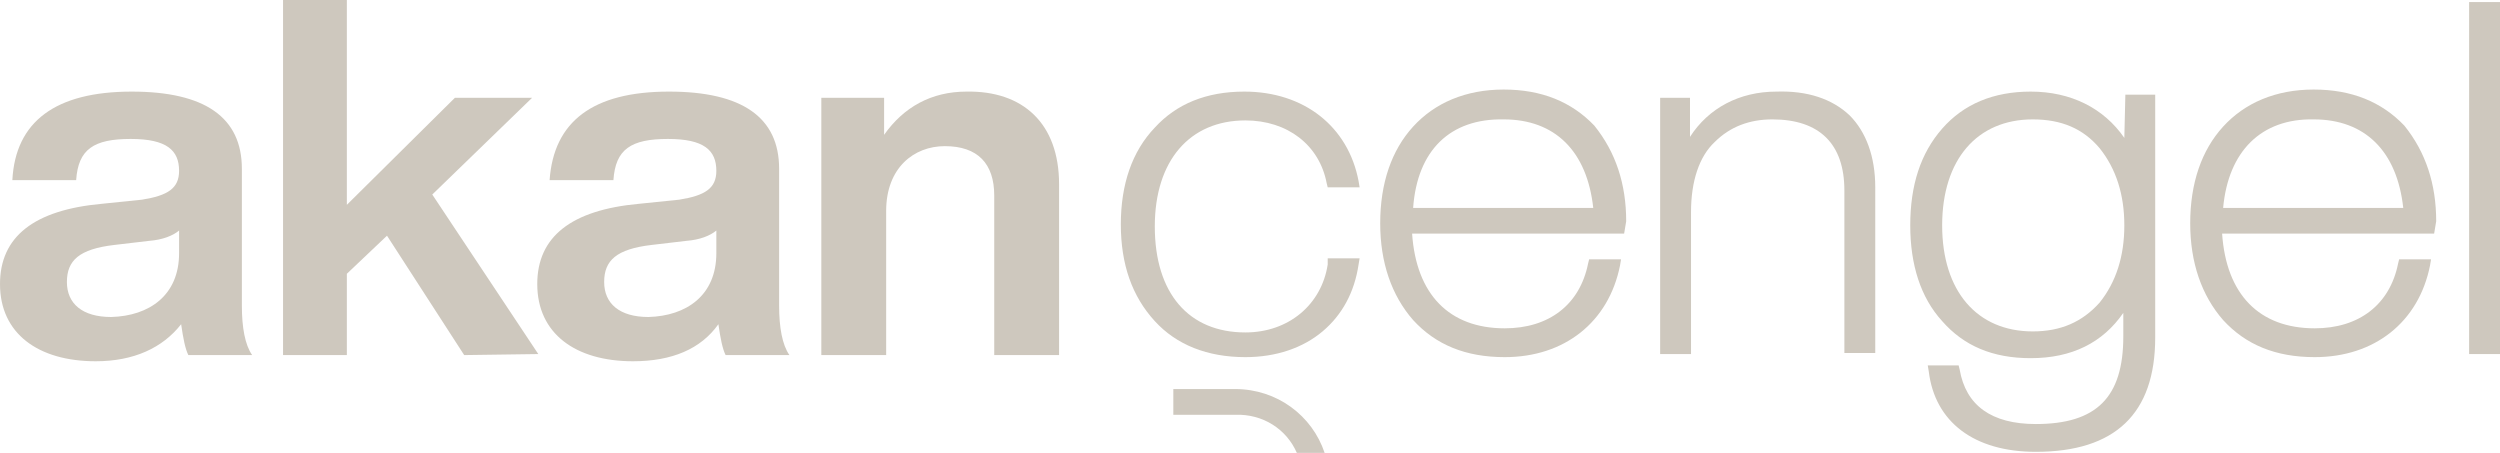 <?xml version="1.0" encoding="utf-8"?>
<!-- Generator: Adobe Illustrator 27.7.0, SVG Export Plug-In . SVG Version: 6.00 Build 0)  -->
<svg version="1.1" id="katman_2_00000148662666035578208400000012454136517001943448_"
	 xmlns="http://www.w3.org/2000/svg" xmlns:xlink="http://www.w3.org/1999/xlink" x="0px" y="0px" viewBox="0 0 242.9 44"
	 style="enable-background:new 0 0 242.9 44;" xml:space="preserve">
<style type="text/css">
	.st0{fill:#CEC8BE;}
</style>
<g>
	<g>
		<path class="st0" d="M18.3,34.5c-0.3-0.6-0.5-1.6-0.7-3c-1.8,2.3-4.6,3.6-8.3,3.6c-5.6,0-9.3-2.7-9.3-7.5c0-4.6,3.3-7.2,9.9-7.8
			l3.9-0.4c2.5-0.4,3.6-1.1,3.6-2.8c0-2-1.2-3.1-4.7-3.1c-3.6,0-5.1,1-5.3,4H1.2c0.3-5.7,4.2-8.6,11.6-8.6c7.1,0,10.7,2.5,10.7,7.5
			v13.3c0,2.1,0.3,3.8,1,4.8H18.3L18.3,34.5z M17.4,24.6v-2.2c-0.6,0.5-1.6,0.9-2.9,1l-3.4,0.4c-3.4,0.4-4.6,1.5-4.6,3.6
			s1.5,3.4,4.3,3.4C14.5,30.7,17.4,28.7,17.4,24.6z"/>
		<path class="st0" d="M45.1,34.5l-7.5-11.6l-3.9,3.7v7.9h-6.2V0h6.2v19.9L44.2,9.5h7.5L42,18.9l10.3,15.5L45.1,34.5z"/>
		<path class="st0" d="M70.5,34.5c-0.3-0.6-0.5-1.6-0.7-3c-1.7,2.4-4.5,3.6-8.3,3.6c-5.6,0-9.3-2.7-9.3-7.5c0-4.6,3.3-7.2,9.9-7.8
			l3.9-0.4c2.5-0.4,3.6-1.1,3.6-2.8c0-2-1.2-3.1-4.7-3.1c-3.6,0-5.1,1-5.3,4h-6.2c0.4-5.7,4.2-8.6,11.6-8.6c7.1,0,10.7,2.5,10.7,7.5
			v13.3c0,2.1,0.3,3.8,1,4.8H70.5L70.5,34.5L70.5,34.5z M69.6,24.6v-2.2c-0.6,0.5-1.6,0.9-2.9,1l-3.4,0.4c-3.4,0.4-4.6,1.5-4.6,3.6
			s1.5,3.4,4.3,3.4C66.7,30.7,69.6,28.7,69.6,24.6z"/>
		<path class="st0" d="M102.9,17.9v16.6h-6.3V19c0-3.1-1.6-4.8-4.8-4.8c-3,0-5.7,2.1-5.7,6.3v14h-6.3v-25h6.1v3.6
			c1.9-2.7,4.6-4.2,8-4.2C99.4,8.8,102.9,12,102.9,17.9z"/>
	</g>
	<g>
		<path class="st0" d="M129,25.7c-0.6,3.9-3.8,6.6-8,6.6c-5.5,0-8.8-3.8-8.8-10.3c0-6.4,3.4-10.3,8.8-10.3c4.1,0,7.2,2.4,7.9,6.1
			l0.1,0.4h3.1l-0.1-0.6c-1-5.3-5.3-8.7-11.1-8.7c-3.7,0-6.6,1.2-8.7,3.5c-2.2,2.3-3.3,5.5-3.3,9.4s1.1,7,3.3,9.4
			c2.1,2.3,5.1,3.5,8.8,3.5c3,0,5.6-0.9,7.5-2.5c1.9-1.6,3.1-3.8,3.5-6.5l0.1-0.6H129V25.7z"/>
		<path class="st0" d="M146.1,8.7c-3.7,0-6.7,1.3-8.8,3.6s-3.2,5.5-3.2,9.4c0,3.8,1.1,7,3.2,9.4c2.2,2.4,5.1,3.6,8.9,3.6
			c5.8,0,10.1-3.4,11.2-8.9l0.1-0.6h-3.1l-0.1,0.4c-0.8,4-3.8,6.3-8.1,6.3c-5.4,0-8.6-3.3-9-9.2h20.6l0.2-1.2c0-3.6-1-6.7-3.1-9.3
			C152.7,9.9,149.8,8.7,146.1,8.7z M137.3,20.2c0.4-5.6,3.6-8.7,8.8-8.6c5,0,8.1,3.1,8.7,8.6H137.3z"/>
		<path class="st0" d="M172.6,8.9c-3.6,0-6.6,1.6-8.4,4.4V9.5h-2.9v24.9h3V20.6c0-3,0.8-5.4,2.3-6.8c1.5-1.5,3.4-2.2,5.6-2.2
			c4.6,0,7,2.4,7,6.9v15.8h3V18.2c0-3-0.9-5.4-2.5-7C178,9.6,175.6,8.8,172.6,8.9z"/>
		<path class="st0" d="M206.4,13.4c-2-2.9-5.2-4.5-9.1-4.5c-3.6,0-6.5,1.2-8.6,3.6s-3.1,5.5-3.1,9.4c0,3.8,1,7,3.1,9.3
			c2.1,2.4,4.9,3.6,8.6,3.6c4,0,7-1.5,9-4.4v2.3c0,5.9-2.6,8.5-8.5,8.5c-4.3,0-6.8-1.8-7.4-5.3l-0.1-0.4h-3l0.1,0.6
			c0.6,4.9,4.4,7.8,10.4,7.8c7.7,0,11.6-3.7,11.6-11.1V9.2h-2.9L206.4,13.4z M204,14.4c1.6,2,2.4,4.5,2.4,7.5s-0.8,5.5-2.4,7.5
			c-1.7,1.9-3.8,2.8-6.5,2.8c-5.4,0-8.8-3.9-8.8-10.3s3.4-10.3,8.8-10.3C200.3,11.6,202.4,12.5,204,14.4z"/>
		<path class="st0" d="M224.8,8.7c-3.7,0-6.7,1.3-8.8,3.6s-3.2,5.5-3.2,9.4c0,3.8,1.1,7,3.2,9.4c2.2,2.4,5.1,3.6,8.9,3.6
			c5.8,0,10.1-3.4,11.2-8.9l0.1-0.6h-3.1l-0.1,0.4c-0.8,4-3.8,6.3-8.1,6.3c-5.4,0-8.6-3.3-9-9.2h20.6l0.2-1.2c0-3.6-1-6.7-3.1-9.3
			C231.4,9.9,228.5,8.7,224.8,8.7z M216,20.2c0.5-5.5,3.7-8.7,8.8-8.6c5,0,8.1,3.1,8.7,8.6H216z"/>
		<rect x="239.9" y="0.2" class="st0" width="3" height="34.2"/>
		<path class="st0" d="M126,44h2.7c-1.2-3.6-4.6-6.2-8.7-6.2h-6v2.5h6C122.7,40.2,125,41.7,126,44z"/>
	</g>
</g>
</svg>

